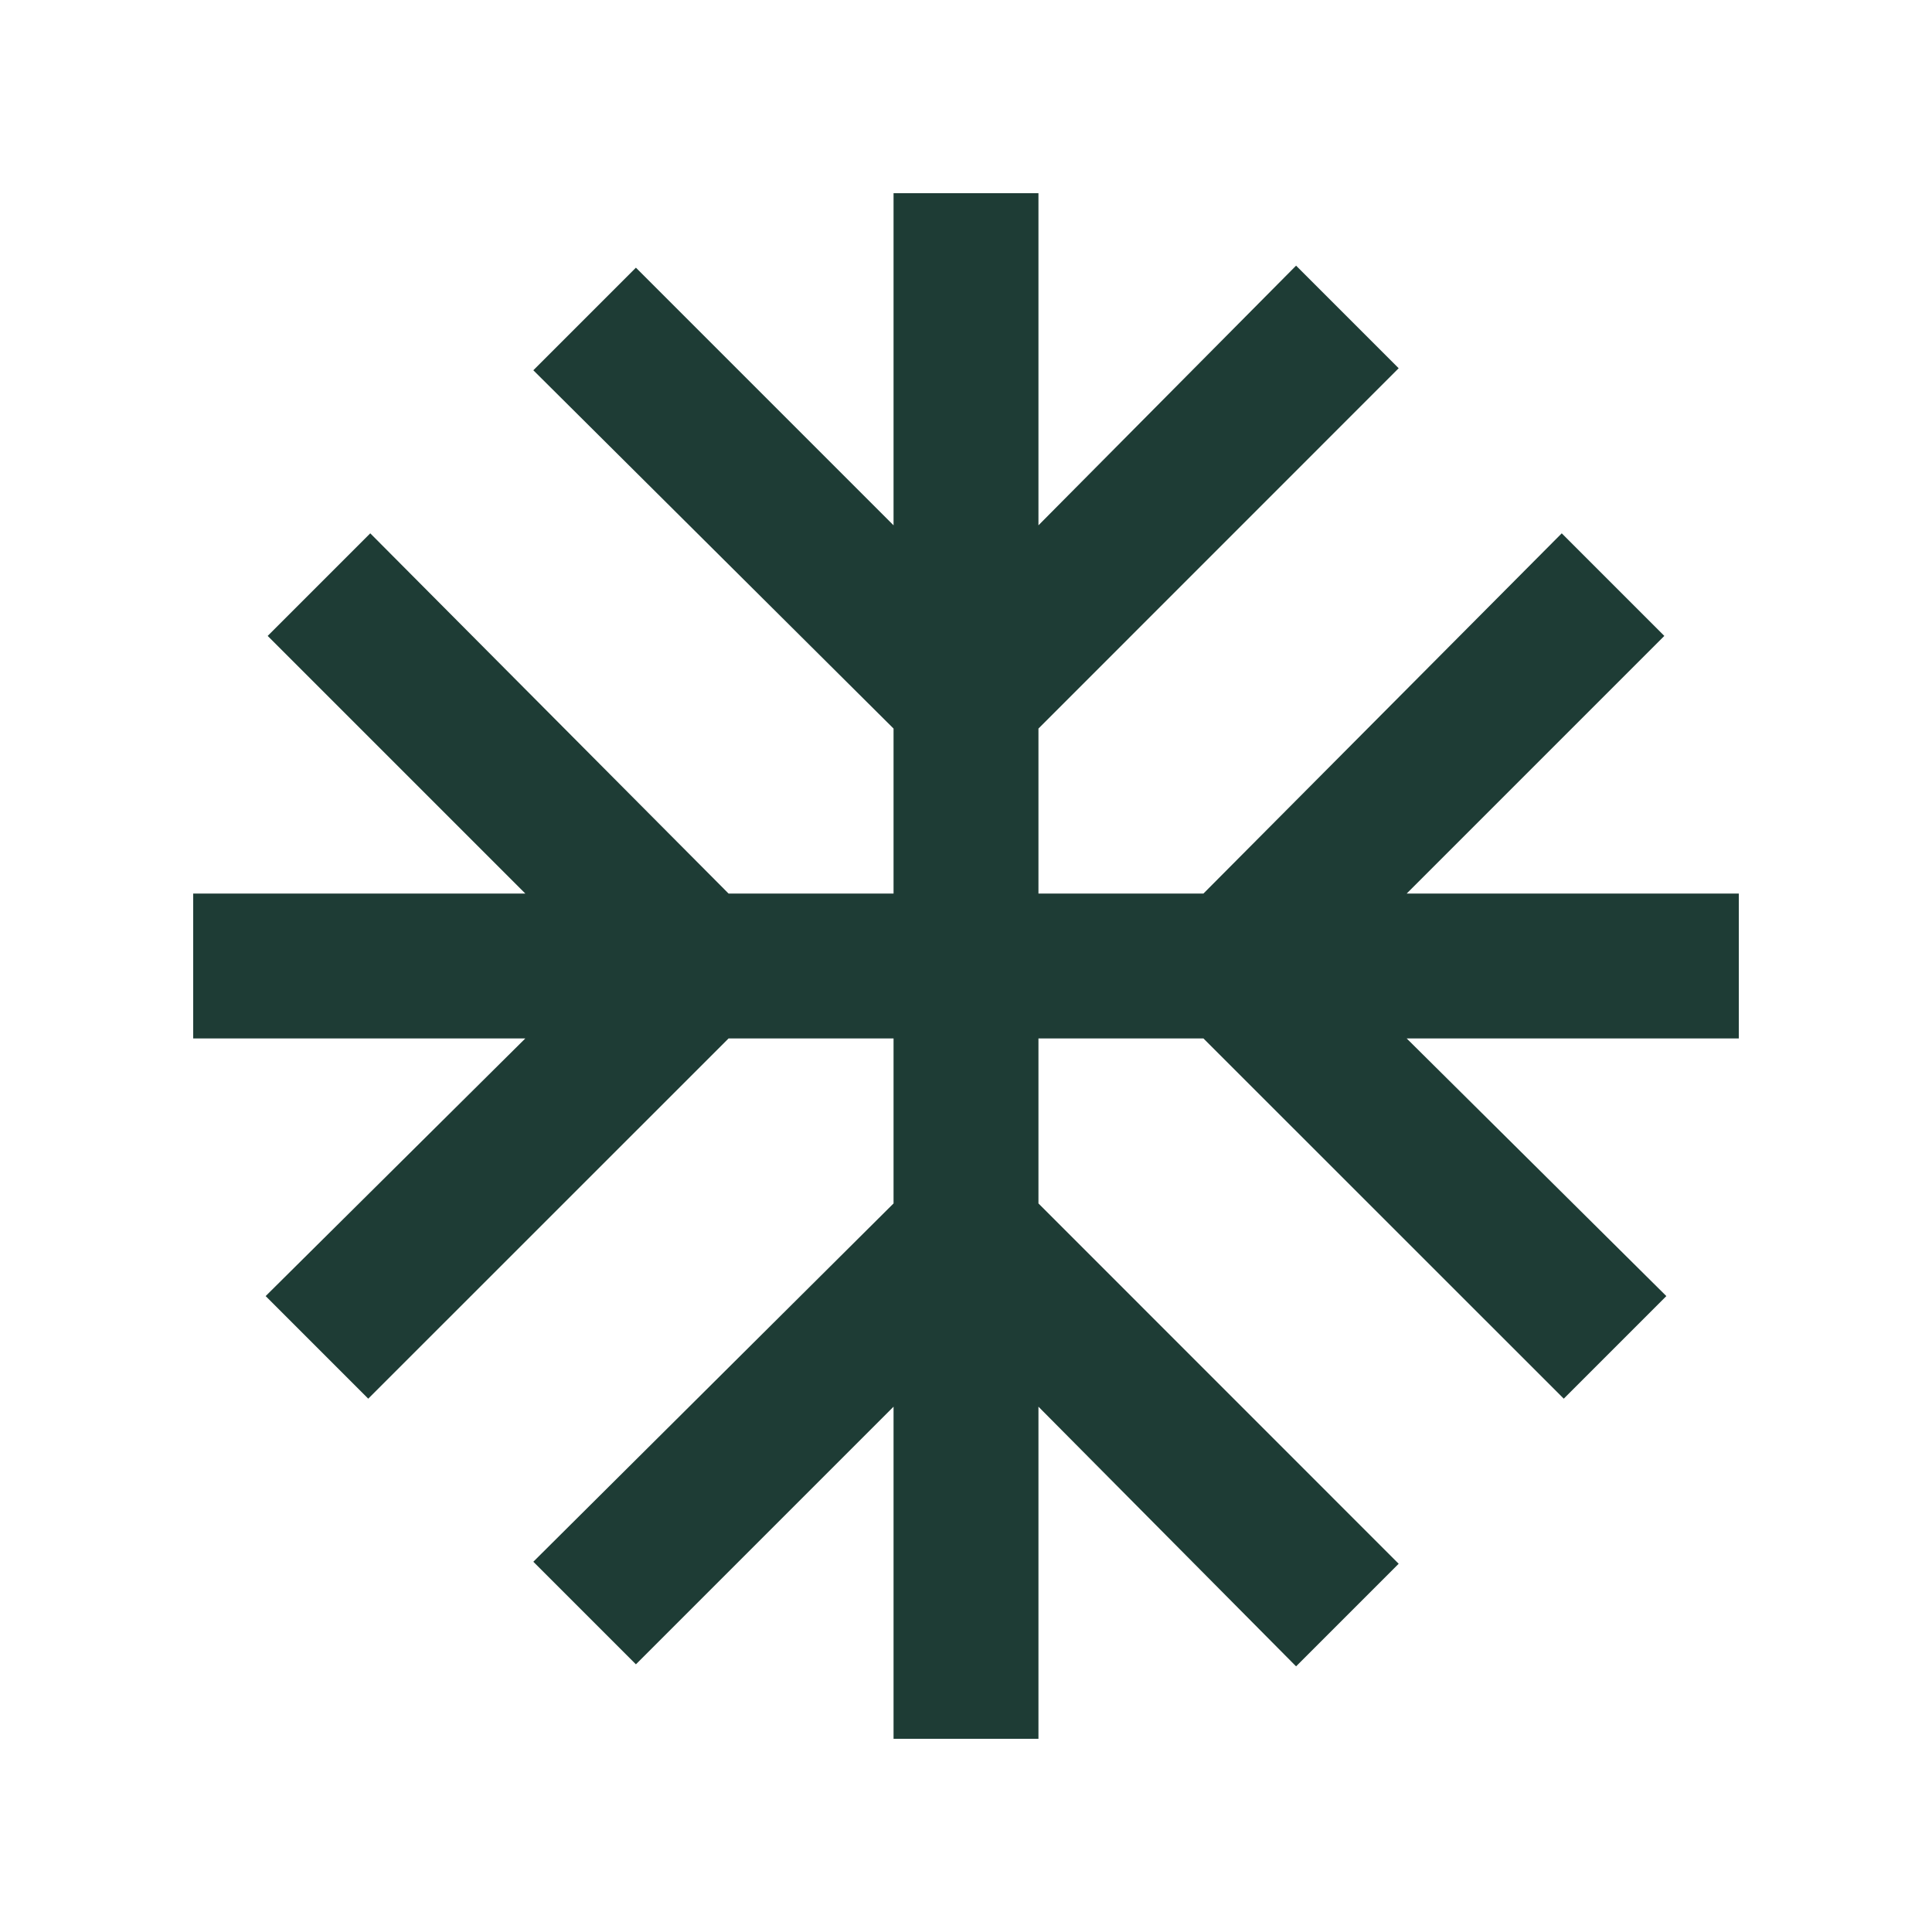 <svg xmlns="http://www.w3.org/2000/svg" fill="none" viewBox="0 0 20 20" height="20" width="20">
<path fill="#1E3C35" d="M9.25 18V14.562L6.583 17.229L5.521 16.167L9.25 12.458V10.75H7.542L3.812 14.479L2.75 13.417L5.438 10.75H2V9.25H5.438L2.771 6.583L3.833 5.521L7.542 9.25H9.25V7.542L5.521 3.833L6.583 2.771L9.25 5.438V2H10.75V5.438L13.417 2.75L14.479 3.812L10.75 7.542V9.25H12.458L16.167 5.521L17.229 6.583L14.562 9.25H18V10.75H14.562L17.25 13.417L16.188 14.479L12.458 10.75H10.75V12.458L14.479 16.188L13.417 17.25L10.75 14.562V18H9.25Z"></path>
</svg>

